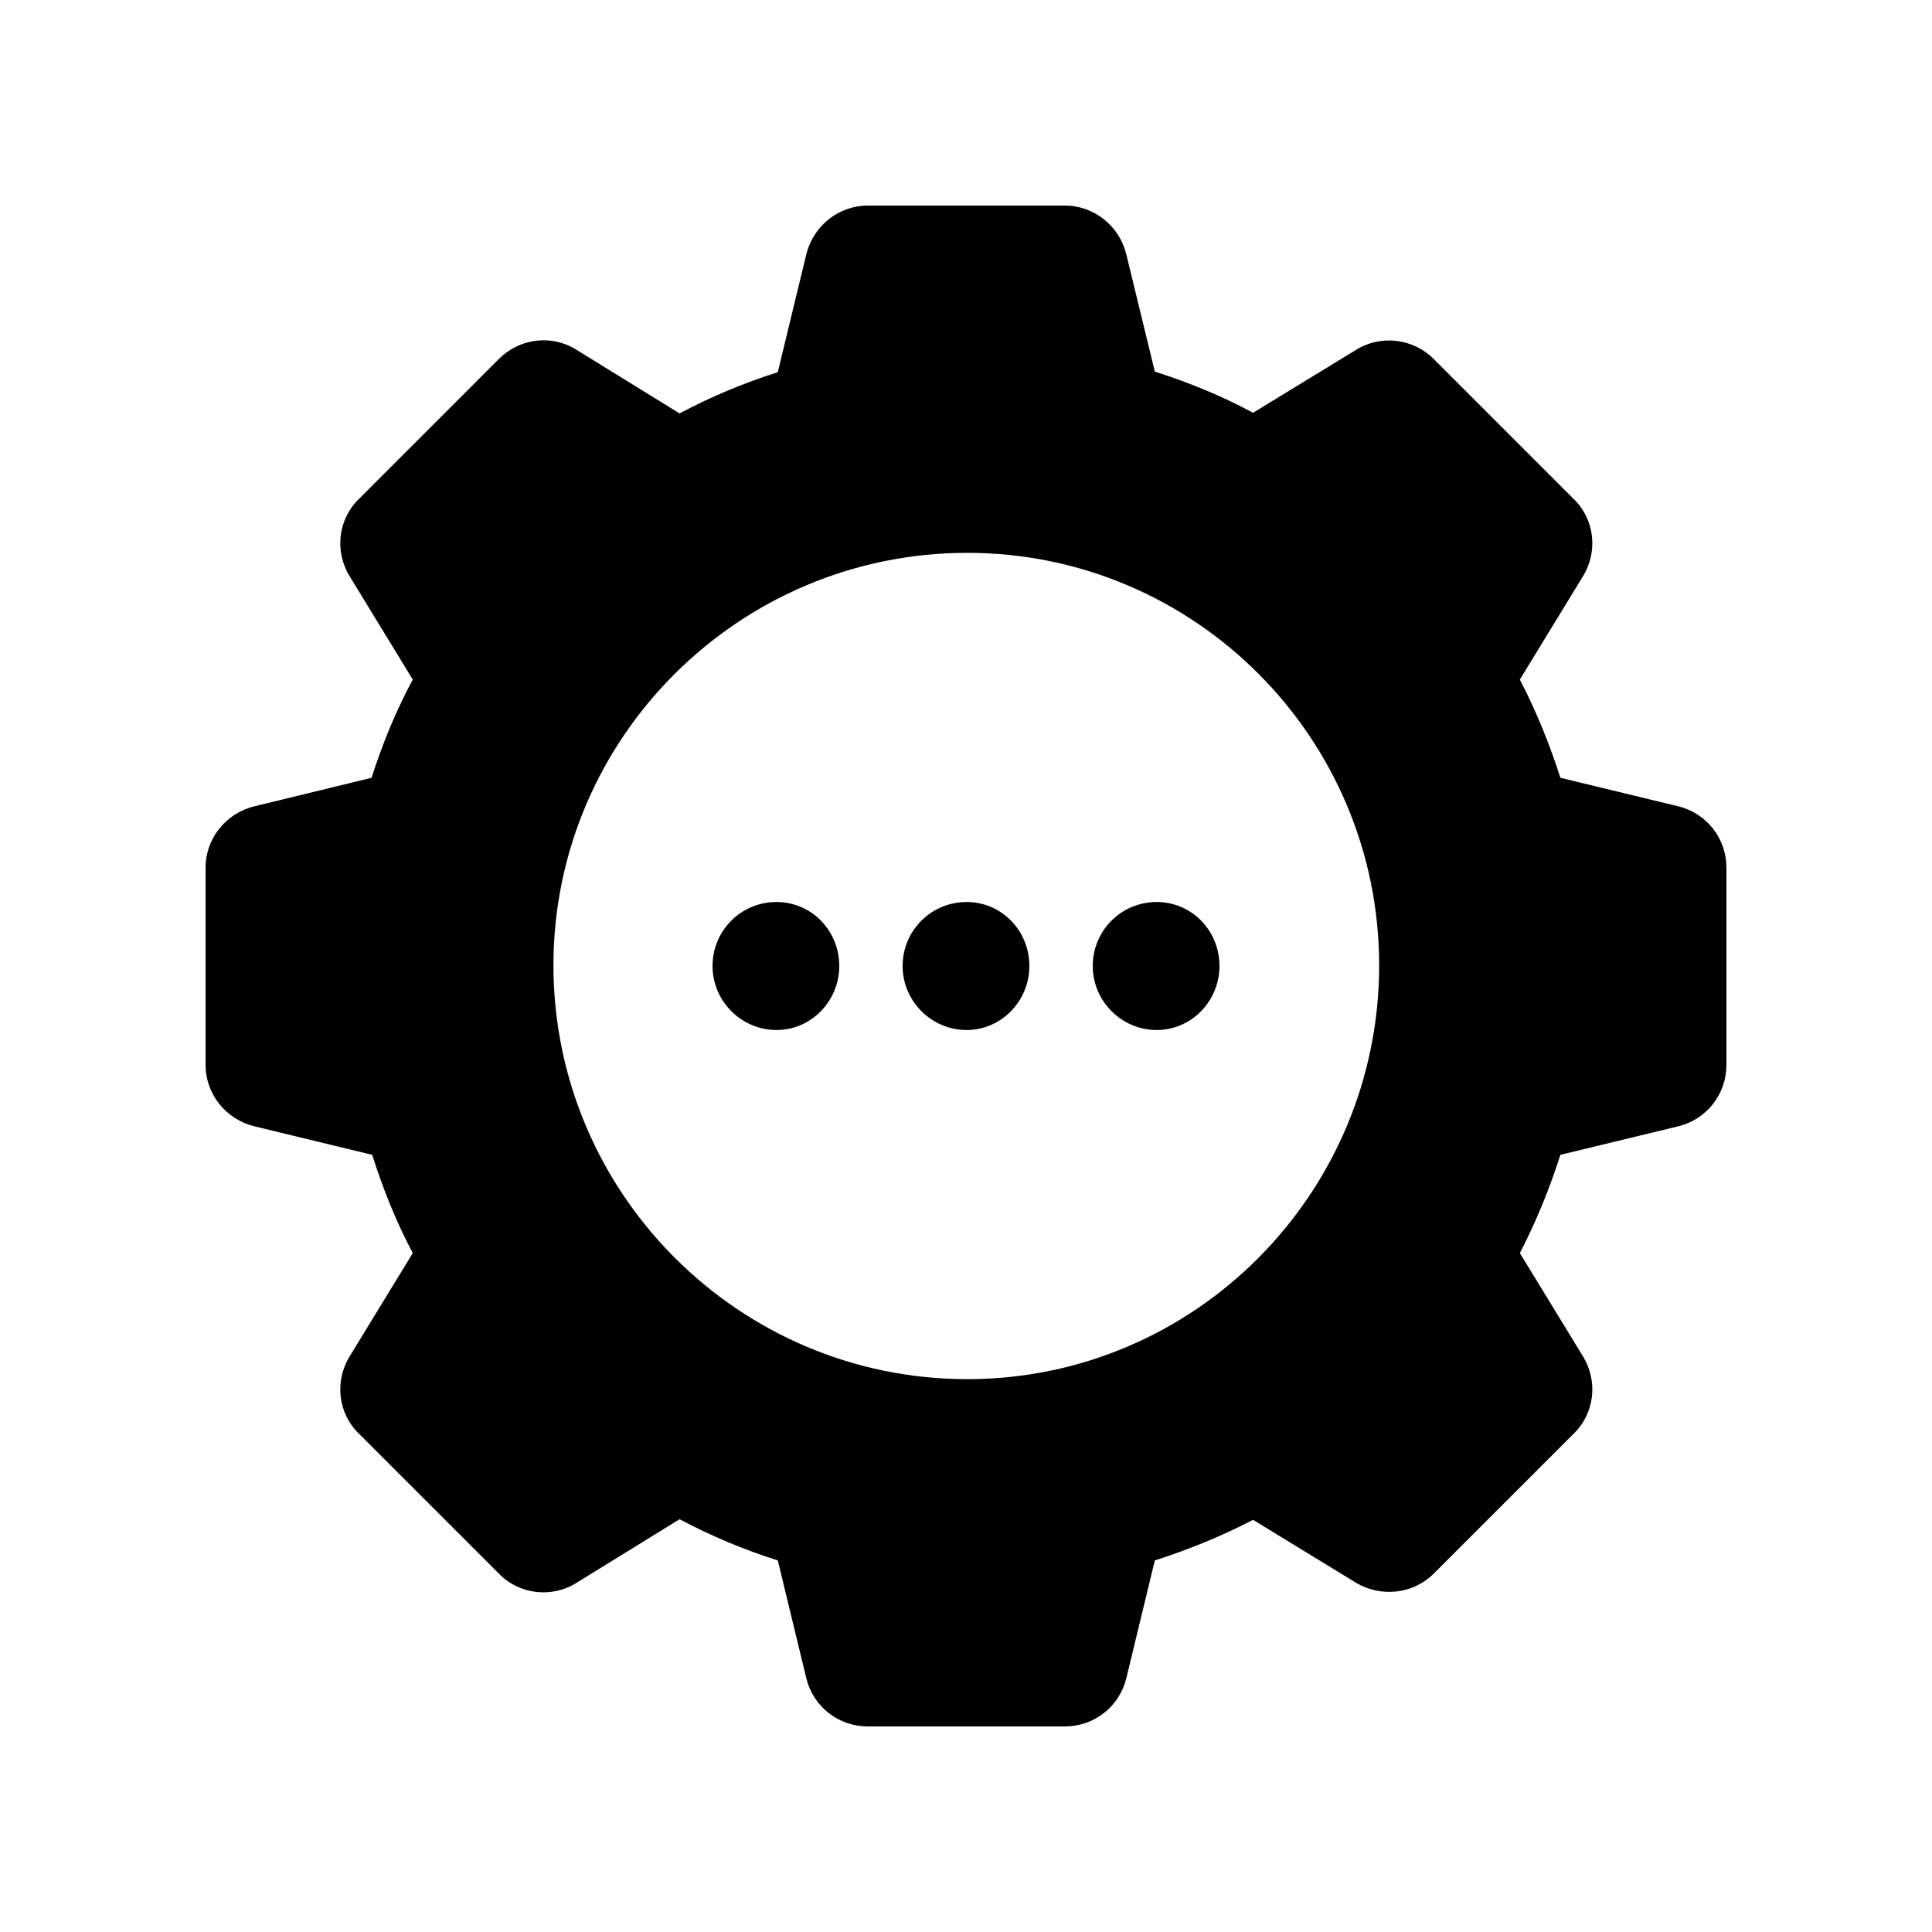 <?xml version="1.0" encoding="UTF-8"?>
<!-- Uploaded to: SVG Repo, www.svgrepo.com, Generator: SVG Repo Mixer Tools -->
<svg fill="#000000" width="800px" height="800px" version="1.1" viewBox="144 144 512 512" xmlns="http://www.w3.org/2000/svg">
 <g>
  <path d="m588.76 357.68-31.238-7.559c-2.856-8.898-6.383-17.633-10.746-26.027l16.625-27.207c4.199-6.719 3.191-15.281-2.352-20.656l-37.113-37.113c-5.375-5.375-13.938-6.551-20.656-2.352l-27.207 16.625c-8.398-4.535-17.129-8.062-26.031-10.918l-7.559-31.066c-1.844-7.559-8.562-12.93-16.289-12.93h-52.227c-7.723 0-14.441 5.375-16.289 12.93l-7.559 31.234c-9.066 2.856-17.801 6.551-26.031 10.918l-27.207-16.793c-6.551-4.199-15.113-3.191-20.656 2.352l-37.109 37.113c-5.543 5.371-6.551 13.938-2.352 20.656l16.625 27.207c-4.535 8.395-8.062 17.129-10.918 26.027l-31.066 7.559c-7.559 1.848-12.93 8.562-12.93 16.289v52.227c0 7.727 5.375 14.441 12.93 16.289l31.234 7.559c2.856 9.066 6.383 17.801 10.75 26.031l-16.625 27.207c-4.199 6.719-3.191 15.281 2.352 20.656l37.113 37.113c5.375 5.543 14.105 6.551 20.656 2.352l27.207-16.793c8.23 4.367 16.961 8.062 26.031 10.914l7.559 31.234c1.844 7.559 8.559 12.766 16.285 12.766h52.227c7.727 0 14.441-5.207 16.289-12.762l7.559-31.234c8.902-2.859 17.633-6.387 26.031-10.754l27.207 16.625c6.719 4.031 15.281 3.023 20.656-2.352l37.113-37.113c5.543-5.375 6.551-13.938 2.352-20.656l-16.625-27.207c4.367-8.398 7.891-17.129 10.746-26.031l31.238-7.559c7.555-1.84 12.762-8.559 12.762-16.285v-52.227c0-7.727-5.207-14.441-12.762-16.289zm-188.43 151.81c-60.457 0-109.66-49.207-109.66-109.66 0-60.289 49.207-109.32 109.66-109.32 60.289 0 109.16 49.039 109.16 109.32-0.004 60.461-48.871 109.66-109.16 109.66z"/>
  <path d="m349.79 383.04c-9.402 0-16.961 7.559-16.961 16.965 0 9.238 7.559 16.961 16.961 16.961 9.238 0 16.625-7.727 16.625-16.961 0-9.406-7.387-16.965-16.625-16.965z"/>
  <path d="m400.17 383.04c-9.406 0-16.965 7.559-16.965 16.965 0 9.238 7.559 16.961 16.961 16.961 9.238 0 16.629-7.727 16.629-16.961 0-9.406-7.391-16.965-16.625-16.965z"/>
  <path d="m450.55 383.04c-9.402 0-16.961 7.559-16.961 16.965 0 9.238 7.559 16.961 16.961 16.961 9.238 0 16.625-7.727 16.625-16.961 0-9.406-7.387-16.965-16.625-16.965z"/>
 </g>
</svg>
